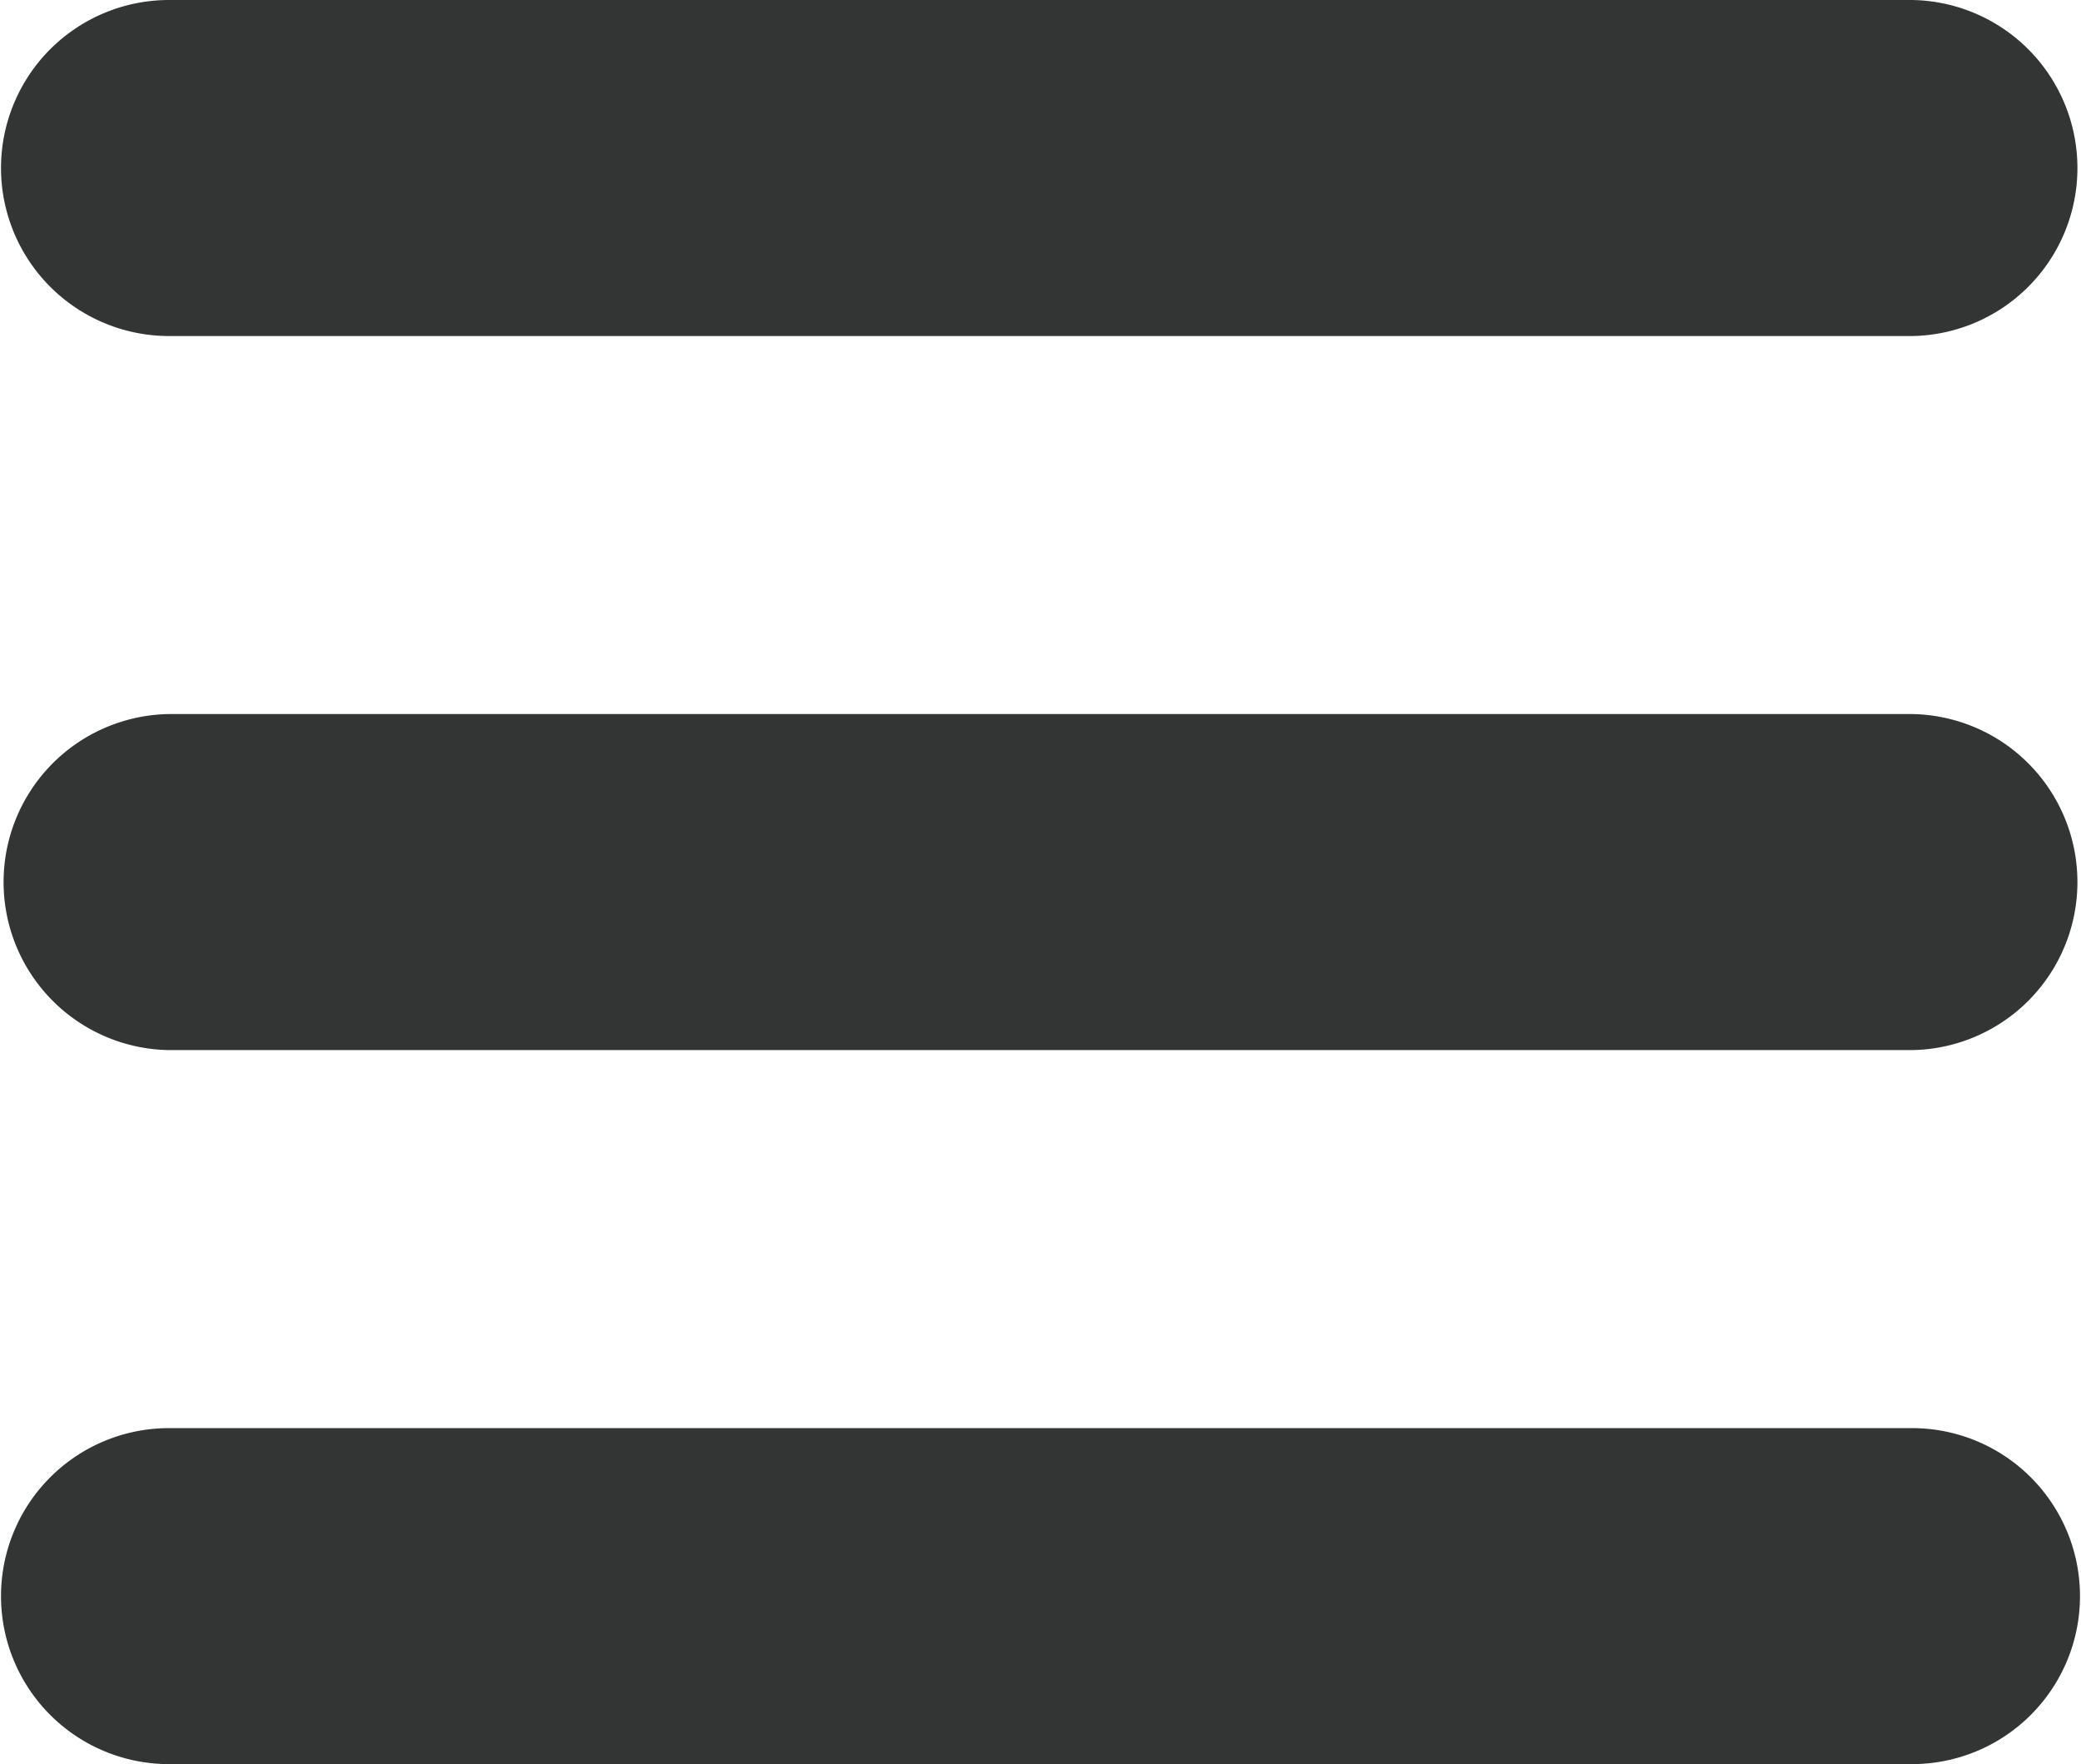 <svg xmlns="http://www.w3.org/2000/svg" width="512" height="434" viewBox="0 0 512 434.42">
  <defs>
    <style>
      .cls-1 {
        fill: #323533;
      }
    </style>
  </defs>
  <g id="Layer_2" data-name="Layer 2">
    <g id="Capa_1" data-name="Capa 1">
      <path class="cls-1" d="M0,41.37A41.39,41.39,0,0,1,41.37,0H470.63a41.38,41.38,0,0,1,0,82.75H41.37A41.4,41.4,0,0,1,0,41.37ZM470.63,175.84H41.37a41.38,41.38,0,0,0,0,82.75H470.63a41.38,41.38,0,0,0,0-82.75Zm0,175.84H41.37a41.37,41.37,0,0,0,0,82.74H470.63a41.37,41.37,0,0,0,0-82.74Z"/>
    </g>
  </g>
</svg>
